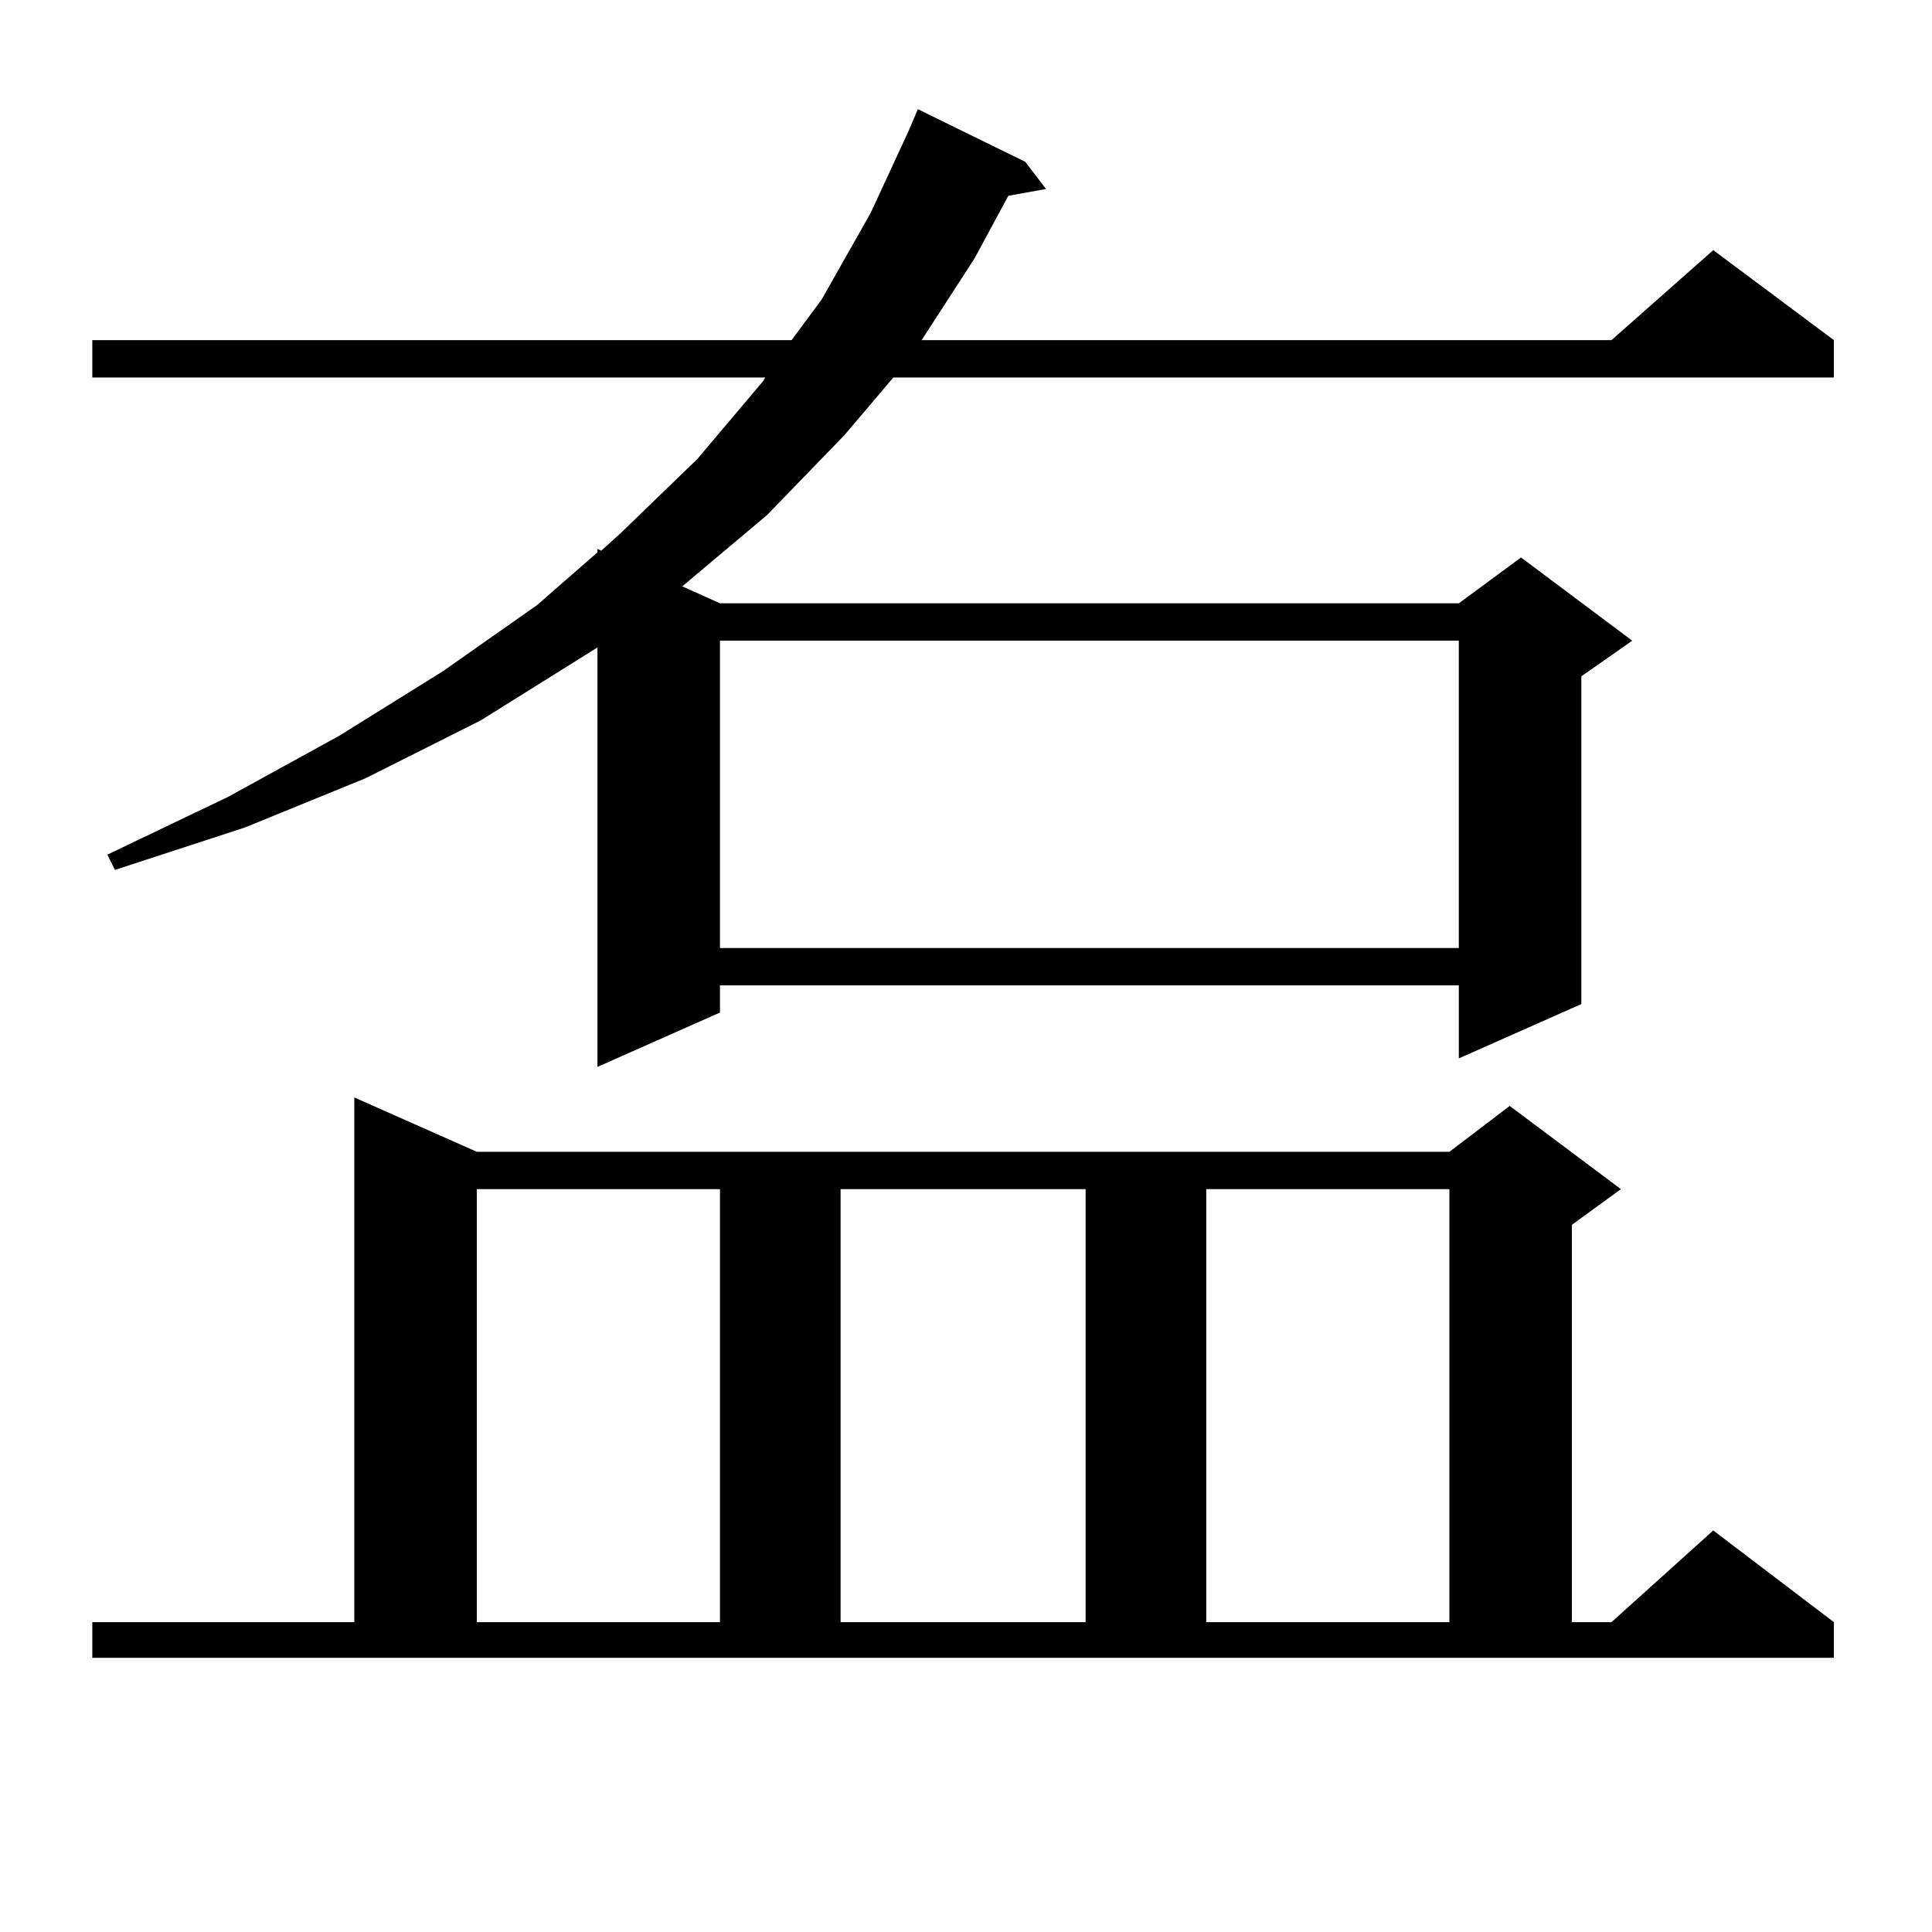 <?xml version="1.0" encoding="utf-8"?>
<!-- Generator: Adobe Illustrator 16.0.0, SVG Export Plug-In . SVG Version: 6.00 Build 0)  -->
<!DOCTYPE svg PUBLIC "-//W3C//DTD SVG 1.1//EN" "http://www.w3.org/Graphics/SVG/1.1/DTD/svg11.dtd">
<svg version="1.1" id="图层_1" xmlns="http://www.w3.org/2000/svg" xmlns:xlink="http://www.w3.org/1999/xlink" x="0px" y="0px"
	 width="1000px" height="1000px" viewBox="0 0 1000 1000" enable-background="new 0 0 1000 1000" xml:space="preserve">
<path d="M530.694,83.762l10.731,14.063l-19.512,3.516l-17.561,32.52l-27.316,42.188h357.064l52.682-46.582l62.438,46.582v19.336
	H462.403l-25.365,29.883l-39.999,41.309l-43.901,36.914l19.512,8.789h382.43l32.194-23.73l57.56,43.066l-26.341,18.457v169.629
	l-63.413,28.125v-37.793h-382.43v14.063l-63.413,28.125v-217.09l-60.486,37.793l-59.51,29.883l-62.438,25.488l-67.315,21.973
	l-3.902-7.91l62.438-29.883l57.56-31.641l53.657-33.398l48.779-34.277l31.219-27.246v-1.758l1.951,0.879l9.756-8.789l39.999-38.672
	l34.146-40.43l0.976-1.758H47.78v-19.336h361.942l15.609-21.094l25.365-44.824l19.512-42.188l4.878-11.426L530.694,83.762z
	 M47.78,839.621h135.606V568.039l63.413,28.125h503.402l31.219-23.73l57.56,43.066l-25.365,18.457v205.664h20.487l52.682-47.461
	l62.438,47.461v18.457H47.78V839.621z M246.799,615.5v224.121h125.851V615.5H246.799z M372.649,331.613v159.082h382.43V331.613
	H372.649z M435.087,615.5v224.121h126.826V615.5H435.087z M624.351,615.5v224.121h125.851V615.5H624.351z"/>
</svg>
